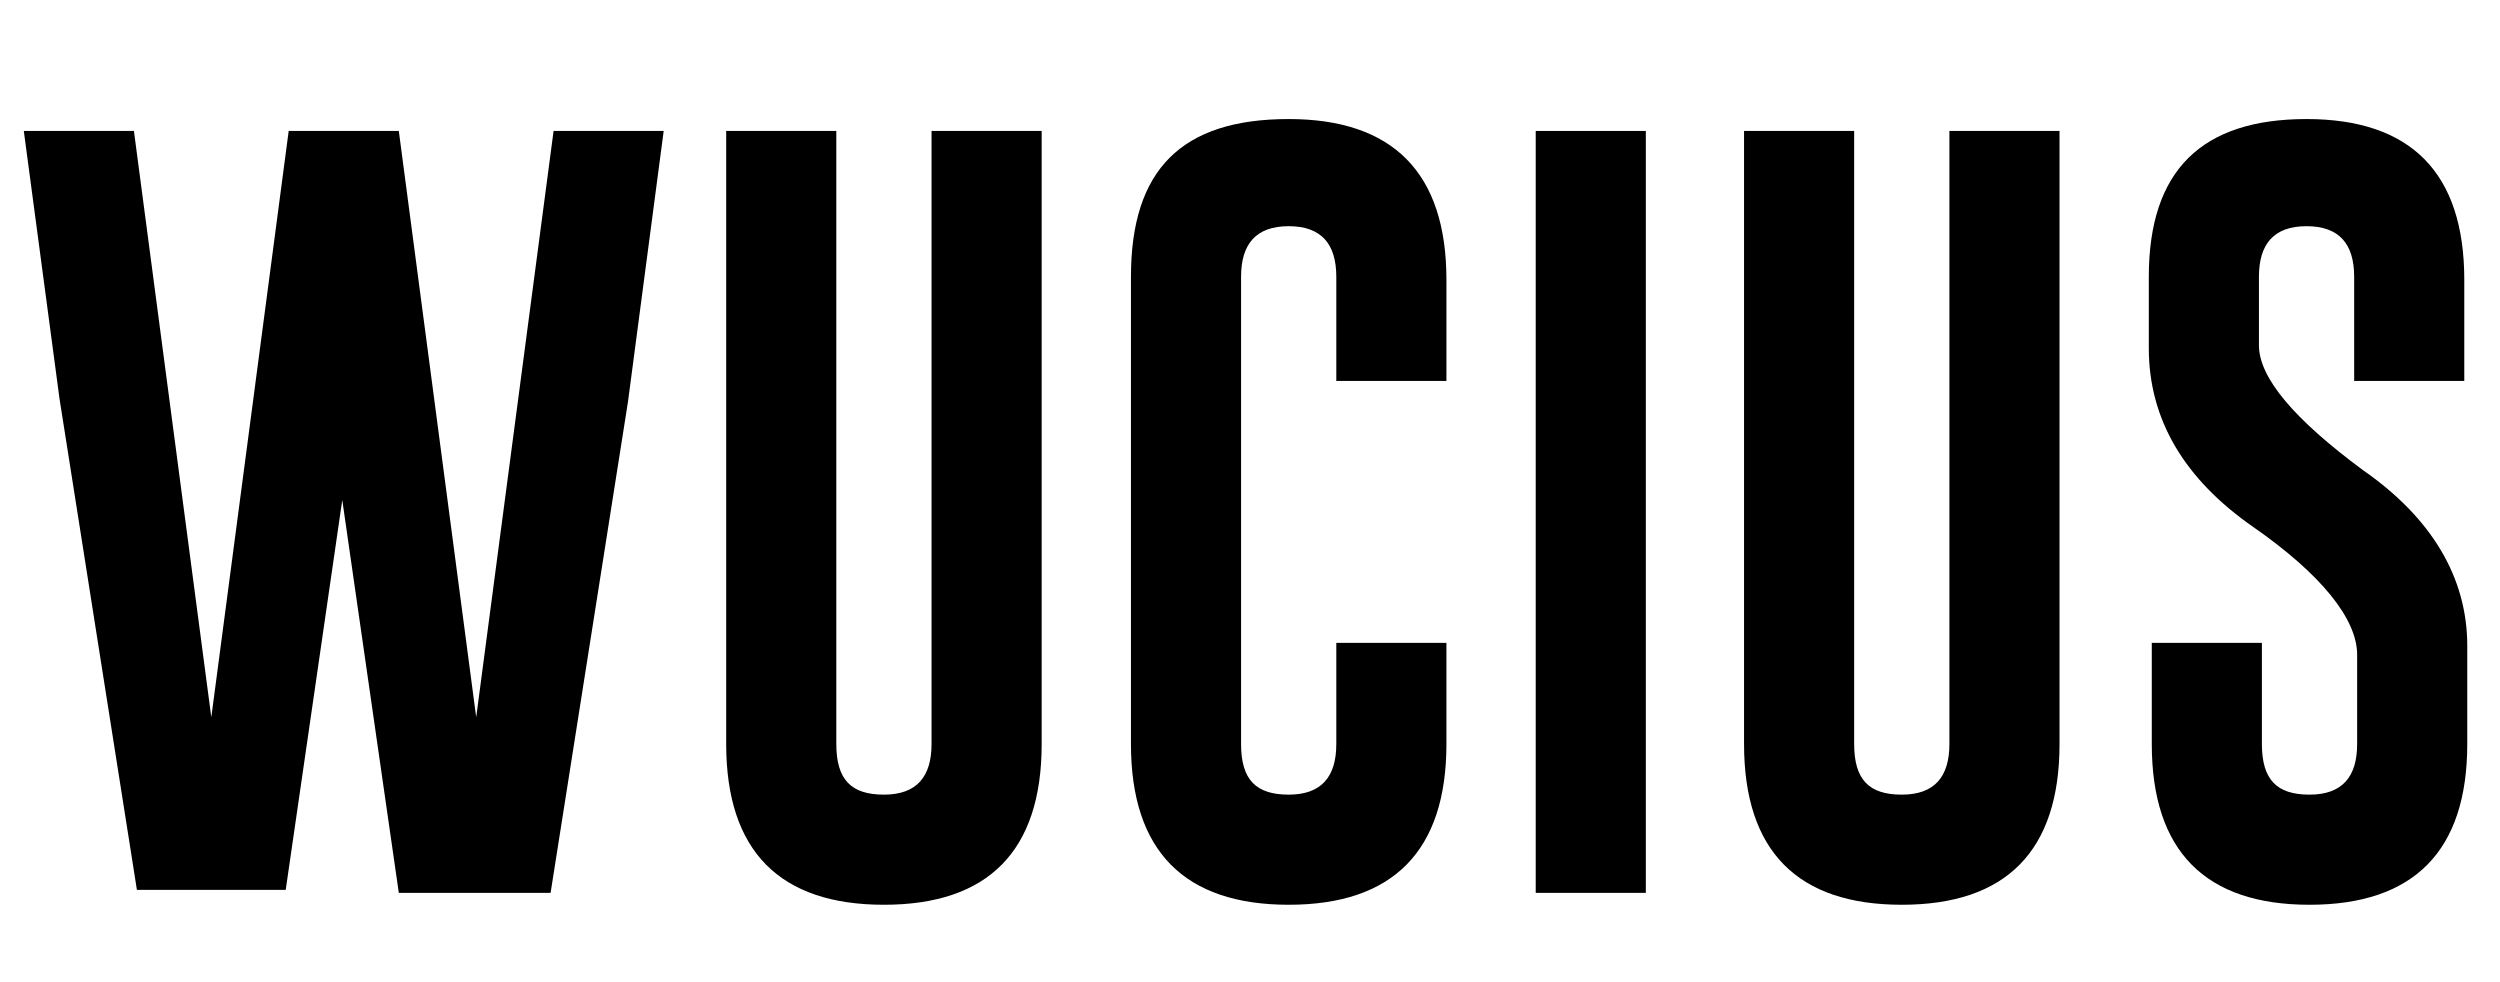 <?xml version="1.0" encoding="utf-8"?>
<!-- Generator: Adobe Illustrator 28.0.0, SVG Export Plug-In . SVG Version: 6.00 Build 0)  -->
<svg version="1.1" id="Capa_1" xmlns="http://www.w3.org/2000/svg" xmlns:xlink="http://www.w3.org/1999/xlink" x="0px" y="0px"
	 viewBox="0 0 84 33" style="enable-background:new 0 0 84 33;" xml:space="preserve">
<style type="text/css">
	.st0{enable-background:new    ;}
</style>
<g class="st0">
	<path d="M16,24.1l2.6-19.7h3.7l-1.2,9.1l-2.6,16.5h-5.1l-1.9-13.2L9.6,29.9H4.6L2,13.4l-1.2-9h3.7l2.6,19.7L9.7,4.4h3.7L16,24.1z"
		/>
	<path d="M35,25c0,3.6-1.8,5.4-5.3,5.4c-3.5,0-5.3-1.8-5.3-5.4V4.4h3.7V25c0,1.2,0.5,1.7,1.6,1.7c1.1,0,1.6-0.6,1.6-1.7V4.4H35V25z"
		/>
	<path d="M48.6,25c0,3.6-1.8,5.4-5.3,5.4c-3.5,0-5.3-1.8-5.3-5.4V9.3C38,5.7,39.7,4,43.3,4c3.5,0,5.3,1.8,5.3,5.4v3.4h-3.7V9.3
		c0-1.1-0.5-1.7-1.6-1.7h0c-1.1,0-1.6,0.6-1.6,1.7V25c0,1.2,0.5,1.7,1.6,1.7c1.1,0,1.6-0.6,1.6-1.7v-3.4h3.7V25z"/>
	<path d="M51.6,4.4h3.7v25.6h-3.7V4.4z"/>
	<path d="M69.2,25c0,3.6-1.8,5.4-5.3,5.4c-3.5,0-5.3-1.8-5.3-5.4V4.4h3.7V25c0,1.2,0.5,1.7,1.6,1.7c1.1,0,1.6-0.6,1.6-1.7V4.4h3.7
		V25z"/>
	<path d="M72.2,9.3C72.2,5.7,74,4,77.5,4c3.5,0,5.3,1.8,5.3,5.4v3.4h-3.7V9.3c0-1.1-0.5-1.7-1.6-1.7h0c-1.1,0-1.6,0.6-1.6,1.7v2.3
		c0,1.1,1.2,2.5,3.5,4.2c2.3,1.6,3.5,3.6,3.5,5.9V25c0,3.6-1.8,5.4-5.3,5.4c-3.5,0-5.3-1.8-5.3-5.4v-3.4h3.7V25
		c0,1.2,0.5,1.7,1.6,1.7c1.1,0,1.6-0.6,1.6-1.7V22c0-1.2-1.2-2.7-3.5-4.3c-2.3-1.6-3.5-3.6-3.5-6V9.3z"/>
</g>
</svg>
